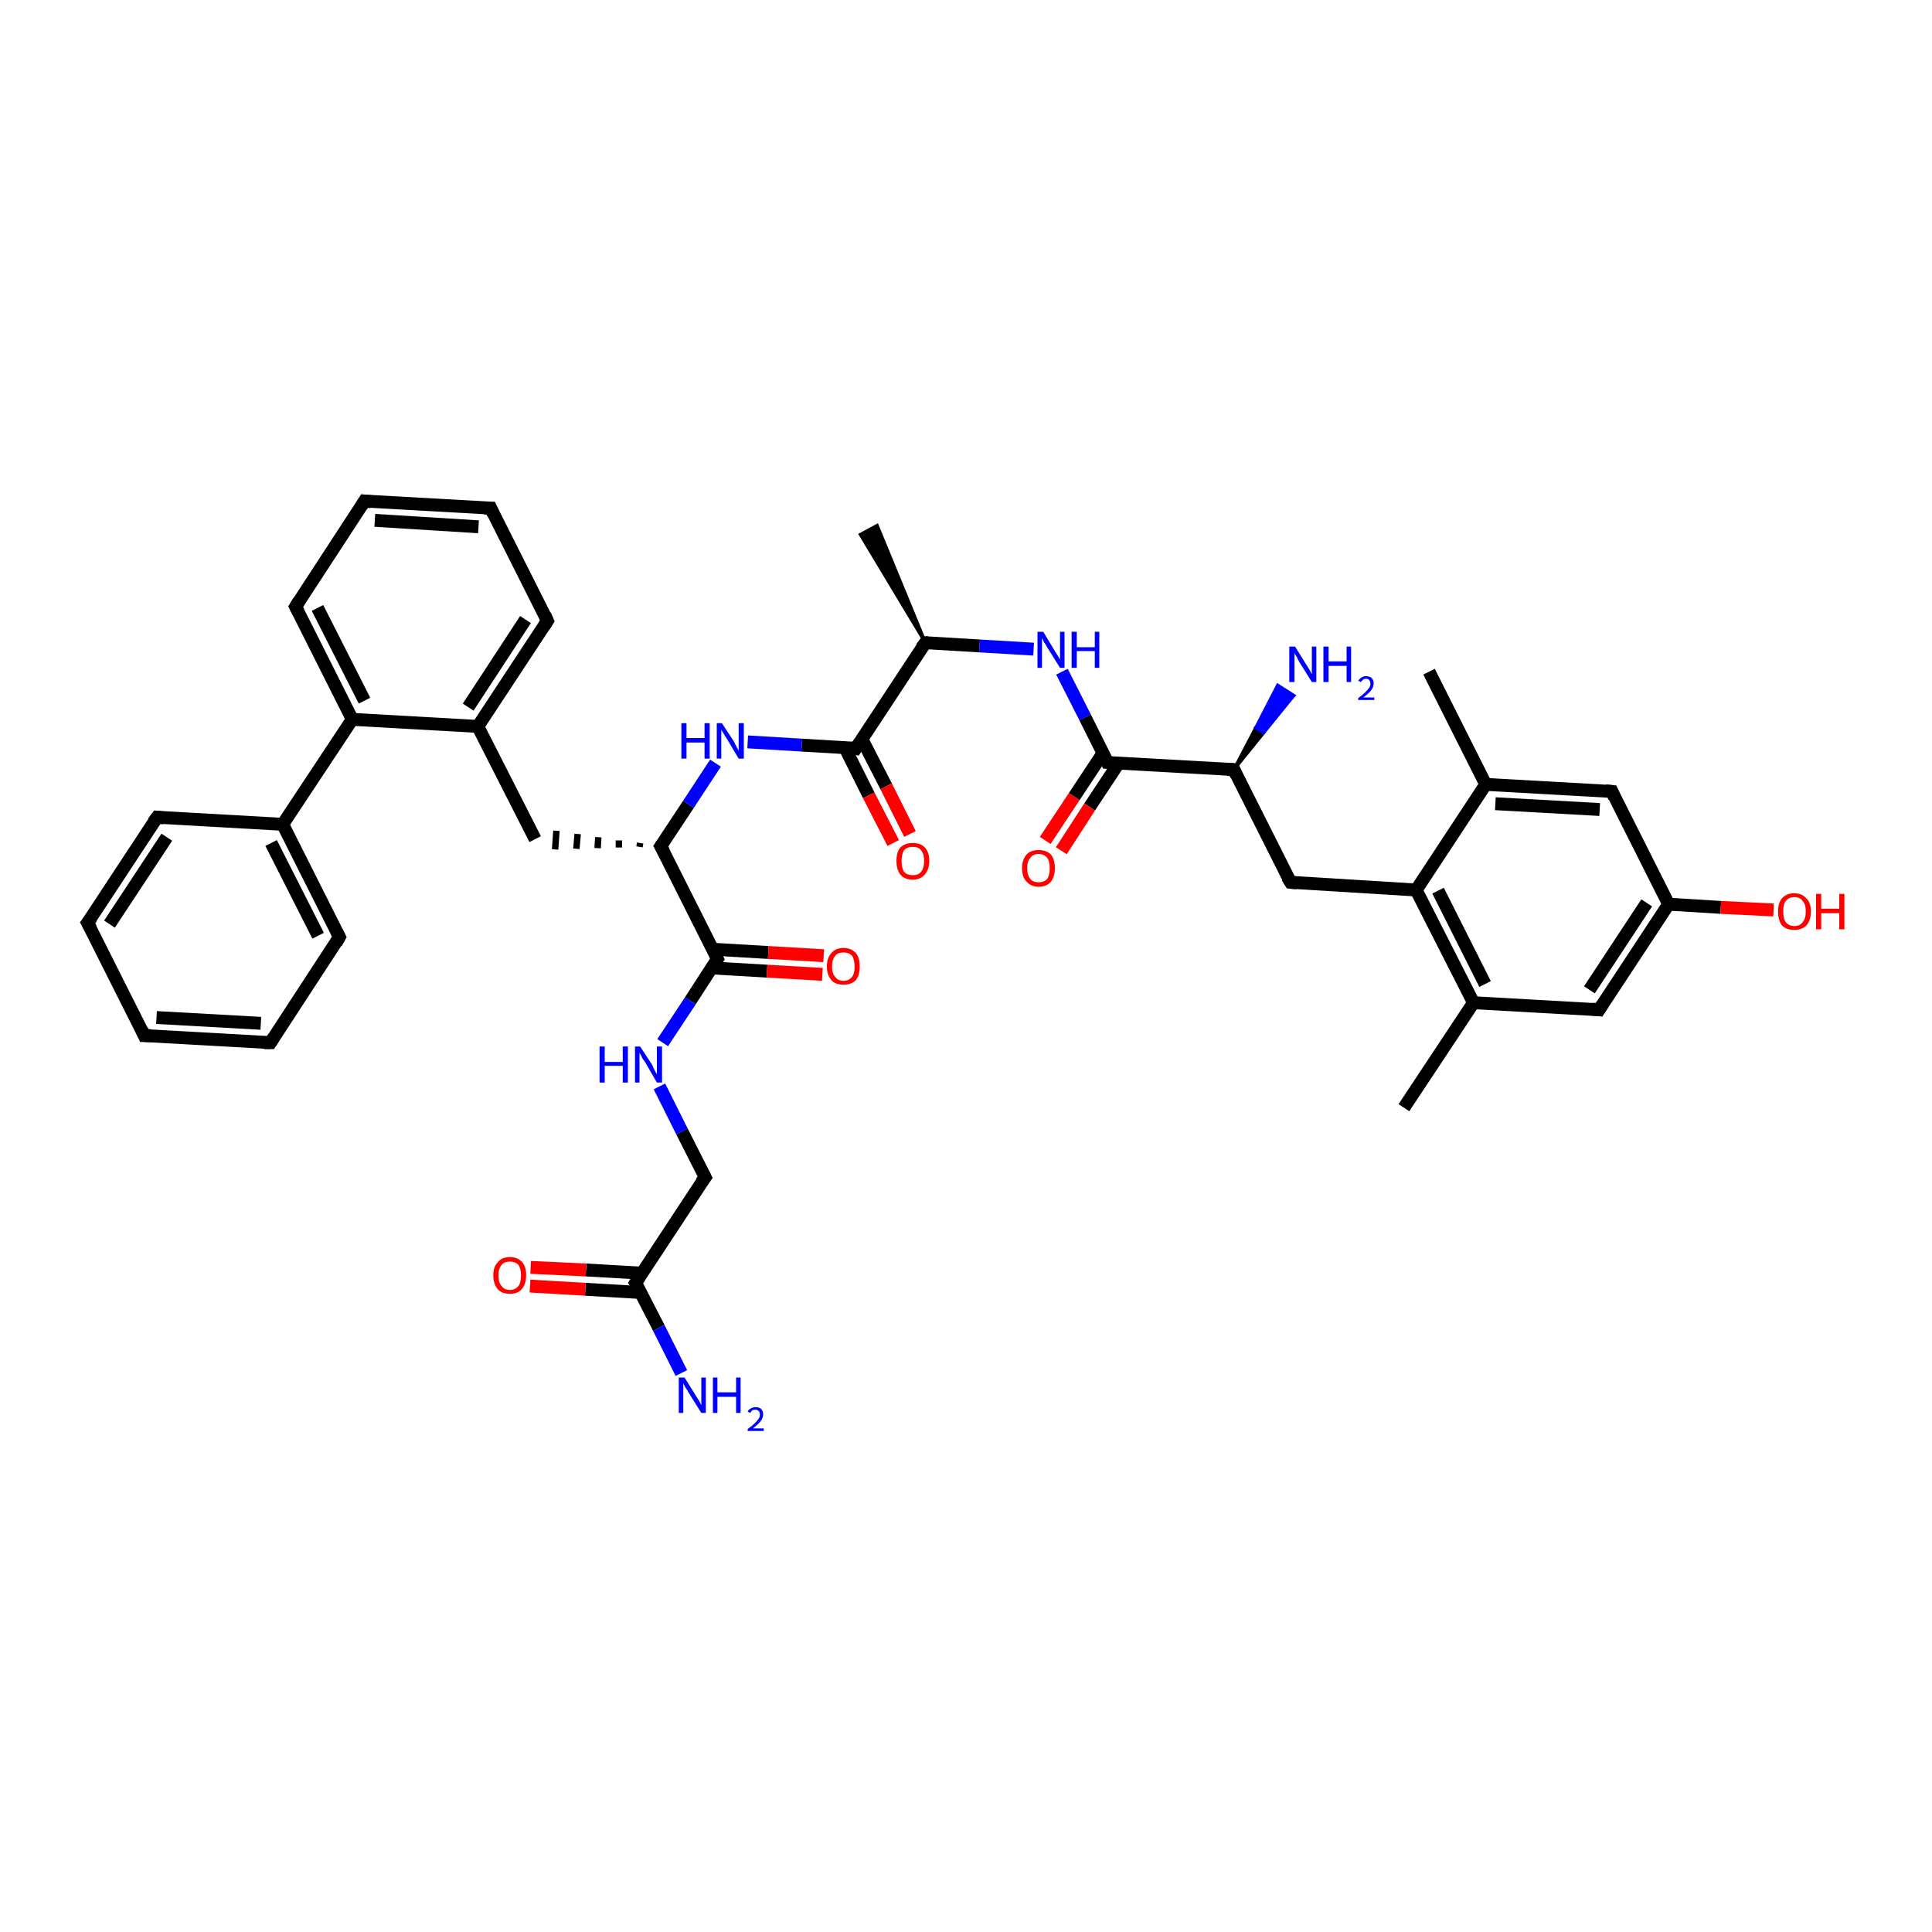 <?xml version='1.0' encoding='iso-8859-1'?>
<svg version='1.1' baseProfile='full'
              xmlns='http://www.w3.org/2000/svg'
                      xmlns:rdkit='http://www.rdkit.org/xml'
                      xmlns:xlink='http://www.w3.org/1999/xlink'
                  xml:space='preserve'
width='300px' height='300px' viewBox='0 0 300 300'>
<!-- END OF HEADER -->
<rect style='opacity:1.0;fill:#FFFFFF;stroke:none' width='300.0' height='300.0' x='0.0' y='0.0'> </rect>
<path class='bond-0 atom-1 atom-0' d='M 143.7,99.8 L 133.6,83.0 L 136.2,81.6 Z' style='fill:#000000;fill-rule:evenodd;fill-opacity:1;stroke:#000000;stroke-width:0.5px;stroke-linecap:butt;stroke-linejoin:miter;stroke-opacity:1;' />
<path class='bond-1 atom-1 atom-2' d='M 143.7,99.8 L 152.1,100.3' style='fill:none;fill-rule:evenodd;stroke:#000000;stroke-width:2.0px;stroke-linecap:butt;stroke-linejoin:miter;stroke-opacity:1' />
<path class='bond-1 atom-1 atom-2' d='M 152.1,100.3 L 160.5,100.8' style='fill:none;fill-rule:evenodd;stroke:#0000FF;stroke-width:2.0px;stroke-linecap:butt;stroke-linejoin:miter;stroke-opacity:1' />
<path class='bond-2 atom-2 atom-3' d='M 164.9,104.3 L 168.5,111.4' style='fill:none;fill-rule:evenodd;stroke:#0000FF;stroke-width:2.0px;stroke-linecap:butt;stroke-linejoin:miter;stroke-opacity:1' />
<path class='bond-2 atom-2 atom-3' d='M 168.5,111.4 L 172.0,118.4' style='fill:none;fill-rule:evenodd;stroke:#000000;stroke-width:2.0px;stroke-linecap:butt;stroke-linejoin:miter;stroke-opacity:1' />
<path class='bond-3 atom-3 atom-4' d='M 171.3,116.9 L 166.8,123.7' style='fill:none;fill-rule:evenodd;stroke:#000000;stroke-width:2.0px;stroke-linecap:butt;stroke-linejoin:miter;stroke-opacity:1' />
<path class='bond-3 atom-3 atom-4' d='M 166.8,123.7 L 162.3,130.5' style='fill:none;fill-rule:evenodd;stroke:#FF0000;stroke-width:2.0px;stroke-linecap:butt;stroke-linejoin:miter;stroke-opacity:1' />
<path class='bond-3 atom-3 atom-4' d='M 173.7,118.5 L 169.2,125.3' style='fill:none;fill-rule:evenodd;stroke:#000000;stroke-width:2.0px;stroke-linecap:butt;stroke-linejoin:miter;stroke-opacity:1' />
<path class='bond-3 atom-3 atom-4' d='M 169.2,125.3 L 164.8,132.1' style='fill:none;fill-rule:evenodd;stroke:#FF0000;stroke-width:2.0px;stroke-linecap:butt;stroke-linejoin:miter;stroke-opacity:1' />
<path class='bond-4 atom-3 atom-5' d='M 172.0,118.4 L 191.6,119.5' style='fill:none;fill-rule:evenodd;stroke:#000000;stroke-width:2.0px;stroke-linecap:butt;stroke-linejoin:miter;stroke-opacity:1' />
<path class='bond-5 atom-5 atom-6' d='M 191.6,119.5 L 195.0,113.0 L 196.2,113.8 Z' style='fill:#000000;fill-rule:evenodd;fill-opacity:1;stroke:#000000;stroke-width:0.5px;stroke-linecap:butt;stroke-linejoin:miter;stroke-opacity:1;' />
<path class='bond-5 atom-5 atom-6' d='M 195.0,113.0 L 200.9,108.0 L 198.4,106.4 Z' style='fill:#0000FF;fill-rule:evenodd;fill-opacity:1;stroke:#0000FF;stroke-width:0.5px;stroke-linecap:butt;stroke-linejoin:miter;stroke-opacity:1;' />
<path class='bond-5 atom-5 atom-6' d='M 195.0,113.0 L 196.2,113.8 L 200.9,108.0 Z' style='fill:#0000FF;fill-rule:evenodd;fill-opacity:1;stroke:#0000FF;stroke-width:0.5px;stroke-linecap:butt;stroke-linejoin:miter;stroke-opacity:1;' />
<path class='bond-6 atom-5 atom-7' d='M 191.6,119.5 L 200.4,137.0' style='fill:none;fill-rule:evenodd;stroke:#000000;stroke-width:2.0px;stroke-linecap:butt;stroke-linejoin:miter;stroke-opacity:1' />
<path class='bond-7 atom-7 atom-8' d='M 200.4,137.0 L 219.9,138.2' style='fill:none;fill-rule:evenodd;stroke:#000000;stroke-width:2.0px;stroke-linecap:butt;stroke-linejoin:miter;stroke-opacity:1' />
<path class='bond-8 atom-8 atom-9' d='M 219.9,138.2 L 228.8,155.7' style='fill:none;fill-rule:evenodd;stroke:#000000;stroke-width:2.0px;stroke-linecap:butt;stroke-linejoin:miter;stroke-opacity:1' />
<path class='bond-8 atom-8 atom-9' d='M 223.3,138.3 L 230.6,152.8' style='fill:none;fill-rule:evenodd;stroke:#000000;stroke-width:2.0px;stroke-linecap:butt;stroke-linejoin:miter;stroke-opacity:1' />
<path class='bond-9 atom-9 atom-10' d='M 228.8,155.7 L 218.0,172.0' style='fill:none;fill-rule:evenodd;stroke:#000000;stroke-width:2.0px;stroke-linecap:butt;stroke-linejoin:miter;stroke-opacity:1' />
<path class='bond-10 atom-9 atom-11' d='M 228.8,155.7 L 248.3,156.8' style='fill:none;fill-rule:evenodd;stroke:#000000;stroke-width:2.0px;stroke-linecap:butt;stroke-linejoin:miter;stroke-opacity:1' />
<path class='bond-11 atom-11 atom-12' d='M 248.3,156.8 L 259.1,140.4' style='fill:none;fill-rule:evenodd;stroke:#000000;stroke-width:2.0px;stroke-linecap:butt;stroke-linejoin:miter;stroke-opacity:1' />
<path class='bond-11 atom-11 atom-12' d='M 246.8,153.7 L 255.7,140.2' style='fill:none;fill-rule:evenodd;stroke:#000000;stroke-width:2.0px;stroke-linecap:butt;stroke-linejoin:miter;stroke-opacity:1' />
<path class='bond-12 atom-12 atom-13' d='M 259.1,140.4 L 267.2,140.9' style='fill:none;fill-rule:evenodd;stroke:#000000;stroke-width:2.0px;stroke-linecap:butt;stroke-linejoin:miter;stroke-opacity:1' />
<path class='bond-12 atom-12 atom-13' d='M 267.2,140.9 L 275.4,141.3' style='fill:none;fill-rule:evenodd;stroke:#FF0000;stroke-width:2.0px;stroke-linecap:butt;stroke-linejoin:miter;stroke-opacity:1' />
<path class='bond-13 atom-12 atom-14' d='M 259.1,140.4 L 250.3,122.9' style='fill:none;fill-rule:evenodd;stroke:#000000;stroke-width:2.0px;stroke-linecap:butt;stroke-linejoin:miter;stroke-opacity:1' />
<path class='bond-14 atom-14 atom-15' d='M 250.3,122.9 L 230.7,121.8' style='fill:none;fill-rule:evenodd;stroke:#000000;stroke-width:2.0px;stroke-linecap:butt;stroke-linejoin:miter;stroke-opacity:1' />
<path class='bond-14 atom-14 atom-15' d='M 248.4,125.7 L 232.2,124.8' style='fill:none;fill-rule:evenodd;stroke:#000000;stroke-width:2.0px;stroke-linecap:butt;stroke-linejoin:miter;stroke-opacity:1' />
<path class='bond-15 atom-15 atom-16' d='M 230.7,121.8 L 221.9,104.3' style='fill:none;fill-rule:evenodd;stroke:#000000;stroke-width:2.0px;stroke-linecap:butt;stroke-linejoin:miter;stroke-opacity:1' />
<path class='bond-16 atom-1 atom-17' d='M 143.7,99.8 L 132.9,116.2' style='fill:none;fill-rule:evenodd;stroke:#000000;stroke-width:2.0px;stroke-linecap:butt;stroke-linejoin:miter;stroke-opacity:1' />
<path class='bond-17 atom-17 atom-18' d='M 131.2,116.1 L 134.9,123.5' style='fill:none;fill-rule:evenodd;stroke:#000000;stroke-width:2.0px;stroke-linecap:butt;stroke-linejoin:miter;stroke-opacity:1' />
<path class='bond-17 atom-17 atom-18' d='M 134.9,123.5 L 138.7,130.9' style='fill:none;fill-rule:evenodd;stroke:#FF0000;stroke-width:2.0px;stroke-linecap:butt;stroke-linejoin:miter;stroke-opacity:1' />
<path class='bond-17 atom-17 atom-18' d='M 133.8,114.7 L 137.6,122.1' style='fill:none;fill-rule:evenodd;stroke:#000000;stroke-width:2.0px;stroke-linecap:butt;stroke-linejoin:miter;stroke-opacity:1' />
<path class='bond-17 atom-17 atom-18' d='M 137.6,122.1 L 141.3,129.5' style='fill:none;fill-rule:evenodd;stroke:#FF0000;stroke-width:2.0px;stroke-linecap:butt;stroke-linejoin:miter;stroke-opacity:1' />
<path class='bond-18 atom-17 atom-19' d='M 132.9,116.2 L 124.5,115.7' style='fill:none;fill-rule:evenodd;stroke:#000000;stroke-width:2.0px;stroke-linecap:butt;stroke-linejoin:miter;stroke-opacity:1' />
<path class='bond-18 atom-17 atom-19' d='M 124.5,115.7 L 116.1,115.2' style='fill:none;fill-rule:evenodd;stroke:#0000FF;stroke-width:2.0px;stroke-linecap:butt;stroke-linejoin:miter;stroke-opacity:1' />
<path class='bond-19 atom-19 atom-20' d='M 111.1,118.5 L 106.9,124.9' style='fill:none;fill-rule:evenodd;stroke:#0000FF;stroke-width:2.0px;stroke-linecap:butt;stroke-linejoin:miter;stroke-opacity:1' />
<path class='bond-19 atom-19 atom-20' d='M 106.9,124.9 L 102.6,131.4' style='fill:none;fill-rule:evenodd;stroke:#000000;stroke-width:2.0px;stroke-linecap:butt;stroke-linejoin:miter;stroke-opacity:1' />
<path class='bond-20 atom-20 atom-21' d='M 99.4,130.9 L 99.3,131.5' style='fill:none;fill-rule:evenodd;stroke:#000000;stroke-width:1.0px;stroke-linecap:butt;stroke-linejoin:miter;stroke-opacity:1' />
<path class='bond-20 atom-20 atom-21' d='M 96.1,130.5 L 96.1,131.6' style='fill:none;fill-rule:evenodd;stroke:#000000;stroke-width:1.0px;stroke-linecap:butt;stroke-linejoin:miter;stroke-opacity:1' />
<path class='bond-20 atom-20 atom-21' d='M 92.9,130.0 L 92.8,131.7' style='fill:none;fill-rule:evenodd;stroke:#000000;stroke-width:1.0px;stroke-linecap:butt;stroke-linejoin:miter;stroke-opacity:1' />
<path class='bond-20 atom-20 atom-21' d='M 89.7,129.5 L 89.5,131.8' style='fill:none;fill-rule:evenodd;stroke:#000000;stroke-width:1.0px;stroke-linecap:butt;stroke-linejoin:miter;stroke-opacity:1' />
<path class='bond-20 atom-20 atom-21' d='M 86.4,129.0 L 86.2,131.9' style='fill:none;fill-rule:evenodd;stroke:#000000;stroke-width:1.0px;stroke-linecap:butt;stroke-linejoin:miter;stroke-opacity:1' />
<path class='bond-21 atom-21 atom-22' d='M 83.1,130.3 L 74.2,112.8' style='fill:none;fill-rule:evenodd;stroke:#000000;stroke-width:2.0px;stroke-linecap:butt;stroke-linejoin:miter;stroke-opacity:1' />
<path class='bond-22 atom-22 atom-23' d='M 74.2,112.8 L 85.0,96.4' style='fill:none;fill-rule:evenodd;stroke:#000000;stroke-width:2.0px;stroke-linecap:butt;stroke-linejoin:miter;stroke-opacity:1' />
<path class='bond-22 atom-22 atom-23' d='M 72.7,109.8 L 81.6,96.2' style='fill:none;fill-rule:evenodd;stroke:#000000;stroke-width:2.0px;stroke-linecap:butt;stroke-linejoin:miter;stroke-opacity:1' />
<path class='bond-23 atom-23 atom-24' d='M 85.0,96.4 L 76.2,78.9' style='fill:none;fill-rule:evenodd;stroke:#000000;stroke-width:2.0px;stroke-linecap:butt;stroke-linejoin:miter;stroke-opacity:1' />
<path class='bond-24 atom-24 atom-25' d='M 76.2,78.9 L 56.6,77.8' style='fill:none;fill-rule:evenodd;stroke:#000000;stroke-width:2.0px;stroke-linecap:butt;stroke-linejoin:miter;stroke-opacity:1' />
<path class='bond-24 atom-24 atom-25' d='M 74.3,81.8 L 58.2,80.8' style='fill:none;fill-rule:evenodd;stroke:#000000;stroke-width:2.0px;stroke-linecap:butt;stroke-linejoin:miter;stroke-opacity:1' />
<path class='bond-25 atom-25 atom-26' d='M 56.6,77.8 L 45.9,94.2' style='fill:none;fill-rule:evenodd;stroke:#000000;stroke-width:2.0px;stroke-linecap:butt;stroke-linejoin:miter;stroke-opacity:1' />
<path class='bond-26 atom-26 atom-27' d='M 45.9,94.2 L 54.7,111.7' style='fill:none;fill-rule:evenodd;stroke:#000000;stroke-width:2.0px;stroke-linecap:butt;stroke-linejoin:miter;stroke-opacity:1' />
<path class='bond-26 atom-26 atom-27' d='M 49.3,94.4 L 56.6,108.8' style='fill:none;fill-rule:evenodd;stroke:#000000;stroke-width:2.0px;stroke-linecap:butt;stroke-linejoin:miter;stroke-opacity:1' />
<path class='bond-27 atom-27 atom-28' d='M 54.7,111.7 L 43.9,128.0' style='fill:none;fill-rule:evenodd;stroke:#000000;stroke-width:2.0px;stroke-linecap:butt;stroke-linejoin:miter;stroke-opacity:1' />
<path class='bond-28 atom-28 atom-29' d='M 43.9,128.0 L 52.7,145.5' style='fill:none;fill-rule:evenodd;stroke:#000000;stroke-width:2.0px;stroke-linecap:butt;stroke-linejoin:miter;stroke-opacity:1' />
<path class='bond-28 atom-28 atom-29' d='M 42.1,130.9 L 49.4,145.3' style='fill:none;fill-rule:evenodd;stroke:#000000;stroke-width:2.0px;stroke-linecap:butt;stroke-linejoin:miter;stroke-opacity:1' />
<path class='bond-29 atom-29 atom-30' d='M 52.7,145.5 L 42.0,161.9' style='fill:none;fill-rule:evenodd;stroke:#000000;stroke-width:2.0px;stroke-linecap:butt;stroke-linejoin:miter;stroke-opacity:1' />
<path class='bond-30 atom-30 atom-31' d='M 42.0,161.9 L 22.4,160.8' style='fill:none;fill-rule:evenodd;stroke:#000000;stroke-width:2.0px;stroke-linecap:butt;stroke-linejoin:miter;stroke-opacity:1' />
<path class='bond-30 atom-30 atom-31' d='M 40.5,158.9 L 24.3,158.0' style='fill:none;fill-rule:evenodd;stroke:#000000;stroke-width:2.0px;stroke-linecap:butt;stroke-linejoin:miter;stroke-opacity:1' />
<path class='bond-31 atom-31 atom-32' d='M 22.4,160.8 L 13.6,143.3' style='fill:none;fill-rule:evenodd;stroke:#000000;stroke-width:2.0px;stroke-linecap:butt;stroke-linejoin:miter;stroke-opacity:1' />
<path class='bond-32 atom-32 atom-33' d='M 13.6,143.3 L 24.4,126.9' style='fill:none;fill-rule:evenodd;stroke:#000000;stroke-width:2.0px;stroke-linecap:butt;stroke-linejoin:miter;stroke-opacity:1' />
<path class='bond-32 atom-32 atom-33' d='M 17.0,143.5 L 25.9,130.0' style='fill:none;fill-rule:evenodd;stroke:#000000;stroke-width:2.0px;stroke-linecap:butt;stroke-linejoin:miter;stroke-opacity:1' />
<path class='bond-33 atom-20 atom-34' d='M 102.6,131.4 L 111.4,148.9' style='fill:none;fill-rule:evenodd;stroke:#000000;stroke-width:2.0px;stroke-linecap:butt;stroke-linejoin:miter;stroke-opacity:1' />
<path class='bond-34 atom-34 atom-35' d='M 110.5,150.3 L 119.1,150.8' style='fill:none;fill-rule:evenodd;stroke:#000000;stroke-width:2.0px;stroke-linecap:butt;stroke-linejoin:miter;stroke-opacity:1' />
<path class='bond-34 atom-34 atom-35' d='M 119.1,150.8 L 127.7,151.3' style='fill:none;fill-rule:evenodd;stroke:#FF0000;stroke-width:2.0px;stroke-linecap:butt;stroke-linejoin:miter;stroke-opacity:1' />
<path class='bond-34 atom-34 atom-35' d='M 110.7,147.4 L 119.3,147.9' style='fill:none;fill-rule:evenodd;stroke:#000000;stroke-width:2.0px;stroke-linecap:butt;stroke-linejoin:miter;stroke-opacity:1' />
<path class='bond-34 atom-34 atom-35' d='M 119.3,147.9 L 127.9,148.4' style='fill:none;fill-rule:evenodd;stroke:#FF0000;stroke-width:2.0px;stroke-linecap:butt;stroke-linejoin:miter;stroke-opacity:1' />
<path class='bond-35 atom-34 atom-36' d='M 111.4,148.9 L 107.2,155.4' style='fill:none;fill-rule:evenodd;stroke:#000000;stroke-width:2.0px;stroke-linecap:butt;stroke-linejoin:miter;stroke-opacity:1' />
<path class='bond-35 atom-34 atom-36' d='M 107.2,155.4 L 102.9,161.9' style='fill:none;fill-rule:evenodd;stroke:#0000FF;stroke-width:2.0px;stroke-linecap:butt;stroke-linejoin:miter;stroke-opacity:1' />
<path class='bond-36 atom-36 atom-37' d='M 102.4,168.7 L 105.9,175.7' style='fill:none;fill-rule:evenodd;stroke:#0000FF;stroke-width:2.0px;stroke-linecap:butt;stroke-linejoin:miter;stroke-opacity:1' />
<path class='bond-36 atom-36 atom-37' d='M 105.9,175.7 L 109.5,182.8' style='fill:none;fill-rule:evenodd;stroke:#000000;stroke-width:2.0px;stroke-linecap:butt;stroke-linejoin:miter;stroke-opacity:1' />
<path class='bond-37 atom-37 atom-38' d='M 109.5,182.8 L 98.7,199.2' style='fill:none;fill-rule:evenodd;stroke:#000000;stroke-width:2.0px;stroke-linecap:butt;stroke-linejoin:miter;stroke-opacity:1' />
<path class='bond-38 atom-38 atom-39' d='M 98.7,199.2 L 102.3,206.2' style='fill:none;fill-rule:evenodd;stroke:#000000;stroke-width:2.0px;stroke-linecap:butt;stroke-linejoin:miter;stroke-opacity:1' />
<path class='bond-38 atom-38 atom-39' d='M 102.3,206.2 L 105.8,213.2' style='fill:none;fill-rule:evenodd;stroke:#0000FF;stroke-width:2.0px;stroke-linecap:butt;stroke-linejoin:miter;stroke-opacity:1' />
<path class='bond-39 atom-38 atom-40' d='M 99.7,197.7 L 91.0,197.2' style='fill:none;fill-rule:evenodd;stroke:#000000;stroke-width:2.0px;stroke-linecap:butt;stroke-linejoin:miter;stroke-opacity:1' />
<path class='bond-39 atom-38 atom-40' d='M 91.0,197.2 L 82.4,196.8' style='fill:none;fill-rule:evenodd;stroke:#FF0000;stroke-width:2.0px;stroke-linecap:butt;stroke-linejoin:miter;stroke-opacity:1' />
<path class='bond-39 atom-38 atom-40' d='M 99.5,200.7 L 90.9,200.2' style='fill:none;fill-rule:evenodd;stroke:#000000;stroke-width:2.0px;stroke-linecap:butt;stroke-linejoin:miter;stroke-opacity:1' />
<path class='bond-39 atom-38 atom-40' d='M 90.9,200.2 L 82.3,199.7' style='fill:none;fill-rule:evenodd;stroke:#FF0000;stroke-width:2.0px;stroke-linecap:butt;stroke-linejoin:miter;stroke-opacity:1' />
<path class='bond-40 atom-15 atom-8' d='M 230.7,121.8 L 219.9,138.2' style='fill:none;fill-rule:evenodd;stroke:#000000;stroke-width:2.0px;stroke-linecap:butt;stroke-linejoin:miter;stroke-opacity:1' />
<path class='bond-41 atom-27 atom-22' d='M 54.7,111.7 L 74.2,112.8' style='fill:none;fill-rule:evenodd;stroke:#000000;stroke-width:2.0px;stroke-linecap:butt;stroke-linejoin:miter;stroke-opacity:1' />
<path class='bond-42 atom-33 atom-28' d='M 24.4,126.9 L 43.9,128.0' style='fill:none;fill-rule:evenodd;stroke:#000000;stroke-width:2.0px;stroke-linecap:butt;stroke-linejoin:miter;stroke-opacity:1' />
<path d='M 144.1,99.8 L 143.7,99.8 L 143.1,100.6' style='fill:none;stroke:#000000;stroke-width:2.0px;stroke-linecap:butt;stroke-linejoin:miter;stroke-opacity:1;' />
<path d='M 171.9,118.1 L 172.0,118.4 L 173.0,118.5' style='fill:none;stroke:#000000;stroke-width:2.0px;stroke-linecap:butt;stroke-linejoin:miter;stroke-opacity:1;' />
<path d='M 190.6,119.5 L 191.6,119.5 L 192.0,120.4' style='fill:none;stroke:#000000;stroke-width:2.0px;stroke-linecap:butt;stroke-linejoin:miter;stroke-opacity:1;' />
<path d='M 199.9,136.2 L 200.4,137.0 L 201.4,137.1' style='fill:none;stroke:#000000;stroke-width:2.0px;stroke-linecap:butt;stroke-linejoin:miter;stroke-opacity:1;' />
<path d='M 247.3,156.7 L 248.3,156.8 L 248.8,156.0' style='fill:none;stroke:#000000;stroke-width:2.0px;stroke-linecap:butt;stroke-linejoin:miter;stroke-opacity:1;' />
<path d='M 250.7,123.8 L 250.3,122.9 L 249.3,122.8' style='fill:none;stroke:#000000;stroke-width:2.0px;stroke-linecap:butt;stroke-linejoin:miter;stroke-opacity:1;' />
<path d='M 133.5,115.3 L 132.9,116.2 L 132.5,116.1' style='fill:none;stroke:#000000;stroke-width:2.0px;stroke-linecap:butt;stroke-linejoin:miter;stroke-opacity:1;' />
<path d='M 102.8,131.1 L 102.6,131.4 L 103.1,132.3' style='fill:none;stroke:#000000;stroke-width:2.0px;stroke-linecap:butt;stroke-linejoin:miter;stroke-opacity:1;' />
<path d='M 84.5,97.2 L 85.0,96.4 L 84.6,95.5' style='fill:none;stroke:#000000;stroke-width:2.0px;stroke-linecap:butt;stroke-linejoin:miter;stroke-opacity:1;' />
<path d='M 76.6,79.8 L 76.2,78.9 L 75.2,78.9' style='fill:none;stroke:#000000;stroke-width:2.0px;stroke-linecap:butt;stroke-linejoin:miter;stroke-opacity:1;' />
<path d='M 57.6,77.9 L 56.6,77.8 L 56.1,78.6' style='fill:none;stroke:#000000;stroke-width:2.0px;stroke-linecap:butt;stroke-linejoin:miter;stroke-opacity:1;' />
<path d='M 46.4,93.4 L 45.9,94.2 L 46.3,95.0' style='fill:none;stroke:#000000;stroke-width:2.0px;stroke-linecap:butt;stroke-linejoin:miter;stroke-opacity:1;' />
<path d='M 52.3,144.7 L 52.7,145.5 L 52.2,146.4' style='fill:none;stroke:#000000;stroke-width:2.0px;stroke-linecap:butt;stroke-linejoin:miter;stroke-opacity:1;' />
<path d='M 42.5,161.1 L 42.0,161.9 L 41.0,161.9' style='fill:none;stroke:#000000;stroke-width:2.0px;stroke-linecap:butt;stroke-linejoin:miter;stroke-opacity:1;' />
<path d='M 23.4,160.8 L 22.4,160.8 L 22.0,159.9' style='fill:none;stroke:#000000;stroke-width:2.0px;stroke-linecap:butt;stroke-linejoin:miter;stroke-opacity:1;' />
<path d='M 14.1,144.2 L 13.6,143.3 L 14.2,142.5' style='fill:none;stroke:#000000;stroke-width:2.0px;stroke-linecap:butt;stroke-linejoin:miter;stroke-opacity:1;' />
<path d='M 23.8,127.7 L 24.4,126.9 L 25.4,127.0' style='fill:none;stroke:#000000;stroke-width:2.0px;stroke-linecap:butt;stroke-linejoin:miter;stroke-opacity:1;' />
<path d='M 111.0,148.0 L 111.4,148.9 L 111.2,149.2' style='fill:none;stroke:#000000;stroke-width:2.0px;stroke-linecap:butt;stroke-linejoin:miter;stroke-opacity:1;' />
<path d='M 109.3,182.4 L 109.5,182.8 L 108.9,183.6' style='fill:none;stroke:#000000;stroke-width:2.0px;stroke-linecap:butt;stroke-linejoin:miter;stroke-opacity:1;' />
<path d='M 99.3,198.3 L 98.7,199.2 L 98.9,199.5' style='fill:none;stroke:#000000;stroke-width:2.0px;stroke-linecap:butt;stroke-linejoin:miter;stroke-opacity:1;' />
<path class='atom-2' d='M 162.0 98.1
L 163.8 101.1
Q 164.0 101.4, 164.3 101.9
Q 164.6 102.4, 164.6 102.4
L 164.6 98.1
L 165.3 98.1
L 165.3 103.7
L 164.6 103.7
L 162.6 100.5
Q 162.4 100.1, 162.1 99.7
Q 161.9 99.2, 161.8 99.1
L 161.8 103.7
L 161.1 103.7
L 161.1 98.1
L 162.0 98.1
' fill='#0000FF'/>
<path class='atom-2' d='M 166.4 98.1
L 167.2 98.1
L 167.2 100.5
L 170.0 100.5
L 170.0 98.1
L 170.7 98.1
L 170.7 103.7
L 170.0 103.7
L 170.0 101.1
L 167.2 101.1
L 167.2 103.7
L 166.4 103.7
L 166.4 98.1
' fill='#0000FF'/>
<path class='atom-4' d='M 158.7 134.8
Q 158.7 133.5, 159.4 132.7
Q 160.0 132.0, 161.3 132.0
Q 162.5 132.0, 163.2 132.7
Q 163.8 133.5, 163.8 134.8
Q 163.8 136.1, 163.2 136.9
Q 162.5 137.7, 161.3 137.7
Q 160.1 137.7, 159.4 136.9
Q 158.7 136.2, 158.7 134.8
M 161.3 137.0
Q 162.1 137.0, 162.6 136.5
Q 163.0 135.9, 163.0 134.8
Q 163.0 133.7, 162.6 133.2
Q 162.1 132.6, 161.3 132.6
Q 160.4 132.6, 160.0 133.2
Q 159.5 133.7, 159.5 134.8
Q 159.5 135.9, 160.0 136.5
Q 160.4 137.0, 161.3 137.0
' fill='#FF0000'/>
<path class='atom-6' d='M 201.1 100.4
L 202.9 103.3
Q 203.1 103.6, 203.4 104.1
Q 203.7 104.7, 203.7 104.7
L 203.7 100.4
L 204.4 100.4
L 204.4 105.9
L 203.7 105.9
L 201.7 102.7
Q 201.5 102.3, 201.3 101.9
Q 201.0 101.5, 201.0 101.3
L 201.0 105.9
L 200.2 105.9
L 200.2 100.4
L 201.1 100.4
' fill='#0000FF'/>
<path class='atom-6' d='M 205.5 100.4
L 206.3 100.4
L 206.3 102.7
L 209.1 102.7
L 209.1 100.4
L 209.8 100.4
L 209.8 105.9
L 209.1 105.9
L 209.1 103.4
L 206.3 103.4
L 206.3 105.9
L 205.5 105.9
L 205.5 100.4
' fill='#0000FF'/>
<path class='atom-6' d='M 210.9 105.7
Q 211.1 105.4, 211.4 105.2
Q 211.7 105.0, 212.1 105.0
Q 212.7 105.0, 213.0 105.3
Q 213.3 105.6, 213.3 106.1
Q 213.3 106.7, 212.9 107.2
Q 212.5 107.7, 211.7 108.3
L 213.4 108.3
L 213.4 108.7
L 210.9 108.7
L 210.9 108.4
Q 211.6 107.9, 212.0 107.5
Q 212.4 107.1, 212.6 106.8
Q 212.8 106.5, 212.8 106.2
Q 212.8 105.8, 212.6 105.6
Q 212.5 105.4, 212.1 105.4
Q 211.9 105.4, 211.7 105.5
Q 211.5 105.7, 211.3 105.9
L 210.9 105.7
' fill='#0000FF'/>
<path class='atom-13' d='M 276.1 141.5
Q 276.1 140.2, 276.7 139.5
Q 277.4 138.7, 278.6 138.7
Q 279.8 138.7, 280.5 139.5
Q 281.2 140.2, 281.2 141.5
Q 281.2 142.9, 280.5 143.7
Q 279.8 144.4, 278.6 144.4
Q 277.4 144.4, 276.7 143.7
Q 276.1 142.9, 276.1 141.5
M 278.6 143.8
Q 279.5 143.8, 279.9 143.2
Q 280.4 142.7, 280.4 141.5
Q 280.4 140.4, 279.9 139.9
Q 279.5 139.3, 278.6 139.3
Q 277.8 139.3, 277.3 139.9
Q 276.9 140.4, 276.9 141.5
Q 276.9 142.7, 277.3 143.2
Q 277.8 143.8, 278.6 143.8
' fill='#FF0000'/>
<path class='atom-13' d='M 282.0 138.8
L 282.8 138.8
L 282.8 141.1
L 285.6 141.1
L 285.6 138.8
L 286.4 138.8
L 286.4 144.3
L 285.6 144.3
L 285.6 141.8
L 282.8 141.8
L 282.8 144.3
L 282.0 144.3
L 282.0 138.8
' fill='#FF0000'/>
<path class='atom-18' d='M 139.2 133.7
Q 139.2 132.3, 139.8 131.6
Q 140.5 130.9, 141.7 130.9
Q 143.0 130.9, 143.6 131.6
Q 144.3 132.3, 144.3 133.7
Q 144.3 135.0, 143.6 135.8
Q 142.9 136.6, 141.7 136.6
Q 140.5 136.6, 139.8 135.8
Q 139.2 135.0, 139.2 133.7
M 141.7 135.9
Q 142.6 135.9, 143.0 135.4
Q 143.5 134.8, 143.5 133.7
Q 143.5 132.6, 143.0 132.0
Q 142.6 131.5, 141.7 131.5
Q 140.9 131.5, 140.4 132.0
Q 140.0 132.6, 140.0 133.7
Q 140.0 134.8, 140.4 135.4
Q 140.9 135.9, 141.7 135.9
' fill='#FF0000'/>
<path class='atom-19' d='M 105.8 112.3
L 106.6 112.3
L 106.6 114.6
L 109.4 114.6
L 109.4 112.3
L 110.2 112.3
L 110.2 117.8
L 109.4 117.8
L 109.4 115.3
L 106.6 115.3
L 106.6 117.8
L 105.8 117.8
L 105.8 112.3
' fill='#0000FF'/>
<path class='atom-19' d='M 112.1 112.3
L 114.0 115.2
Q 114.1 115.5, 114.4 116.0
Q 114.7 116.5, 114.7 116.6
L 114.7 112.3
L 115.5 112.3
L 115.5 117.8
L 114.7 117.8
L 112.8 114.6
Q 112.5 114.2, 112.3 113.8
Q 112.0 113.4, 112.0 113.2
L 112.0 117.8
L 111.3 117.8
L 111.3 112.3
L 112.1 112.3
' fill='#0000FF'/>
<path class='atom-35' d='M 128.4 150.1
Q 128.4 148.7, 129.1 148.0
Q 129.7 147.2, 131.0 147.2
Q 132.2 147.2, 132.9 148.0
Q 133.5 148.7, 133.5 150.1
Q 133.5 151.4, 132.9 152.2
Q 132.2 152.9, 131.0 152.9
Q 129.7 152.9, 129.1 152.2
Q 128.4 151.4, 128.4 150.1
M 131.0 152.3
Q 131.8 152.3, 132.3 151.7
Q 132.7 151.2, 132.7 150.1
Q 132.7 149.0, 132.3 148.4
Q 131.8 147.9, 131.0 147.9
Q 130.1 147.9, 129.7 148.4
Q 129.2 149.0, 129.2 150.1
Q 129.2 151.2, 129.7 151.7
Q 130.1 152.3, 131.0 152.3
' fill='#FF0000'/>
<path class='atom-36' d='M 93.1 162.5
L 93.9 162.5
L 93.9 164.9
L 96.7 164.9
L 96.7 162.5
L 97.5 162.5
L 97.5 168.1
L 96.7 168.1
L 96.7 165.5
L 93.9 165.5
L 93.9 168.1
L 93.1 168.1
L 93.1 162.5
' fill='#0000FF'/>
<path class='atom-36' d='M 99.4 162.5
L 101.3 165.4
Q 101.4 165.7, 101.7 166.3
Q 102.0 166.8, 102.0 166.8
L 102.0 162.5
L 102.8 162.5
L 102.8 168.1
L 102.0 168.1
L 100.1 164.8
Q 99.8 164.5, 99.6 164.0
Q 99.4 163.6, 99.3 163.5
L 99.3 168.1
L 98.6 168.1
L 98.6 162.5
L 99.4 162.5
' fill='#0000FF'/>
<path class='atom-39' d='M 106.3 213.9
L 108.1 216.8
Q 108.3 217.1, 108.6 217.6
Q 108.9 218.2, 108.9 218.2
L 108.9 213.9
L 109.6 213.9
L 109.6 219.4
L 108.9 219.4
L 106.9 216.2
Q 106.7 215.8, 106.4 215.4
Q 106.2 215.0, 106.1 214.8
L 106.1 219.4
L 105.4 219.4
L 105.4 213.9
L 106.3 213.9
' fill='#0000FF'/>
<path class='atom-39' d='M 110.7 213.9
L 111.4 213.9
L 111.4 216.2
L 114.3 216.2
L 114.3 213.9
L 115.0 213.9
L 115.0 219.4
L 114.3 219.4
L 114.3 216.9
L 111.4 216.9
L 111.4 219.4
L 110.7 219.4
L 110.7 213.9
' fill='#0000FF'/>
<path class='atom-39' d='M 116.1 219.2
Q 116.2 218.9, 116.6 218.7
Q 116.9 218.5, 117.3 218.5
Q 117.9 218.5, 118.2 218.8
Q 118.5 219.1, 118.5 219.6
Q 118.5 220.2, 118.1 220.7
Q 117.7 221.2, 116.9 221.8
L 118.6 221.8
L 118.6 222.2
L 116.1 222.2
L 116.1 221.9
Q 116.8 221.4, 117.2 221.0
Q 117.6 220.6, 117.8 220.3
Q 118.0 220.0, 118.0 219.7
Q 118.0 219.3, 117.8 219.1
Q 117.6 218.9, 117.3 218.9
Q 117.0 218.9, 116.8 219.0
Q 116.6 219.2, 116.5 219.4
L 116.1 219.2
' fill='#0000FF'/>
<path class='atom-40' d='M 76.6 198.0
Q 76.6 196.7, 77.3 196.0
Q 77.9 195.2, 79.2 195.2
Q 80.4 195.2, 81.1 196.0
Q 81.7 196.7, 81.7 198.0
Q 81.7 199.4, 81.0 200.2
Q 80.4 200.9, 79.2 200.9
Q 77.9 200.9, 77.3 200.2
Q 76.6 199.4, 76.6 198.0
M 79.2 200.3
Q 80.0 200.3, 80.5 199.7
Q 80.9 199.2, 80.9 198.0
Q 80.9 197.0, 80.5 196.4
Q 80.0 195.9, 79.2 195.9
Q 78.3 195.9, 77.9 196.4
Q 77.4 197.0, 77.4 198.0
Q 77.4 199.2, 77.9 199.7
Q 78.3 200.3, 79.2 200.3
' fill='#FF0000'/>
</svg>
